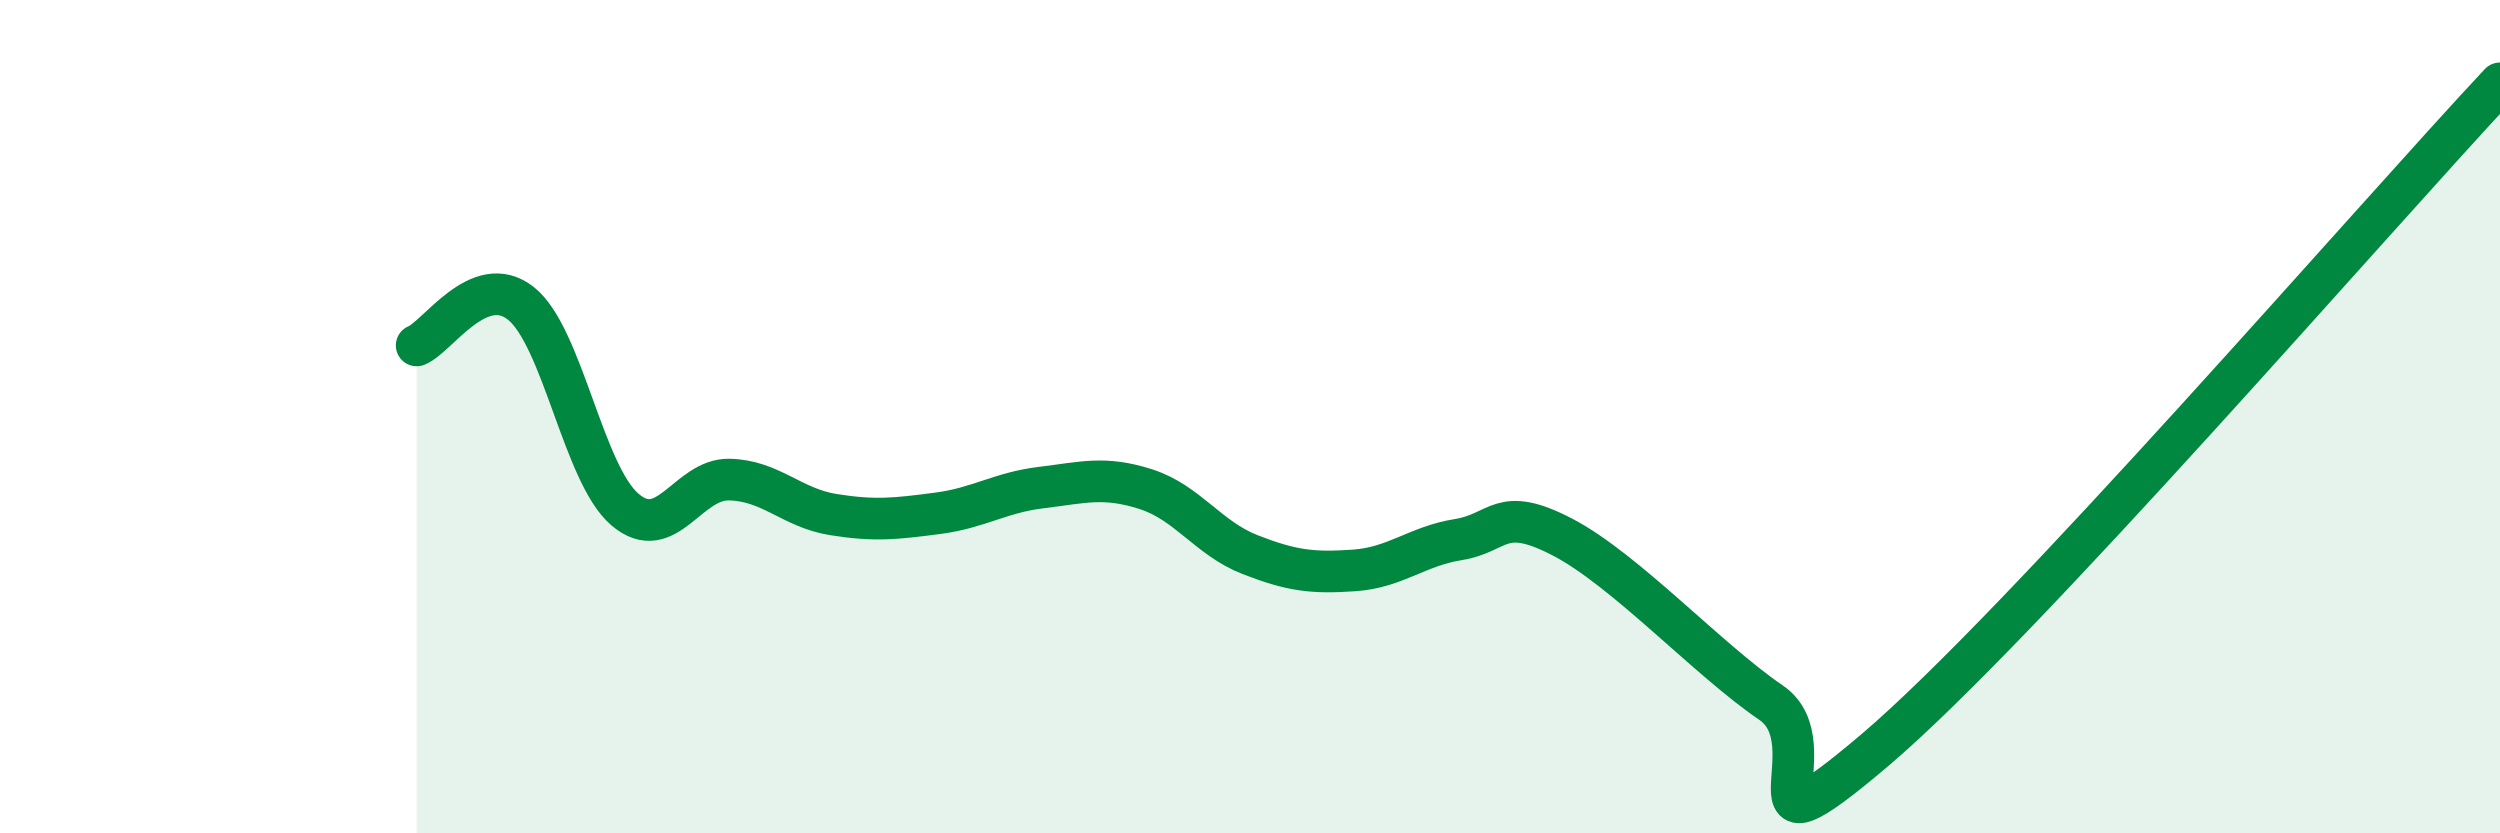 
    <svg width="60" height="20" viewBox="0 0 60 20" xmlns="http://www.w3.org/2000/svg">
      <path
        d="M 10,8.29 C 10.5,8.09 11.5,6.49 12.5,7.28 C 13.5,8.07 14,11.38 15,12.23 C 16,13.08 16.5,11.49 17.5,11.51 C 18.5,11.53 19,12.19 20,12.35 C 21,12.51 21.5,12.45 22.5,12.32 C 23.5,12.19 24,11.82 25,11.7 C 26,11.58 26.5,11.42 27.5,11.74 C 28.5,12.06 29,12.92 30,13.31 C 31,13.7 31.5,13.76 32.5,13.69 C 33.5,13.62 34,13.11 35,12.95 C 36,12.79 36,12.11 37.5,12.89 C 39,13.67 41,15.84 42.5,16.86 C 44,17.88 41.5,20.97 45,18 C 48.5,15.03 57,5.2 60,2L60 20L10 20Z"
        fill="#008740"
        opacity="0.1"
        stroke-linecap="round"
        stroke-linejoin="round"
      />
      <path
        d="M 10,8.29 C 10.5,8.09 11.5,6.49 12.5,7.28 C 13.5,8.07 14,11.38 15,12.23 C 16,13.08 16.5,11.49 17.5,11.51 C 18.5,11.53 19,12.19 20,12.35 C 21,12.51 21.5,12.45 22.5,12.32 C 23.5,12.19 24,11.82 25,11.7 C 26,11.58 26.5,11.42 27.5,11.74 C 28.5,12.06 29,12.92 30,13.31 C 31,13.7 31.5,13.76 32.5,13.69 C 33.5,13.62 34,13.11 35,12.95 C 36,12.79 36,12.11 37.5,12.89 C 39,13.67 41,15.84 42.5,16.86 C 44,17.88 41.5,20.97 45,18 C 48.5,15.03 57,5.2 60,2"
        stroke="#008740"
        stroke-width="1"
        fill="none"
        stroke-linecap="round"
        stroke-linejoin="round"
      />
    </svg>
  